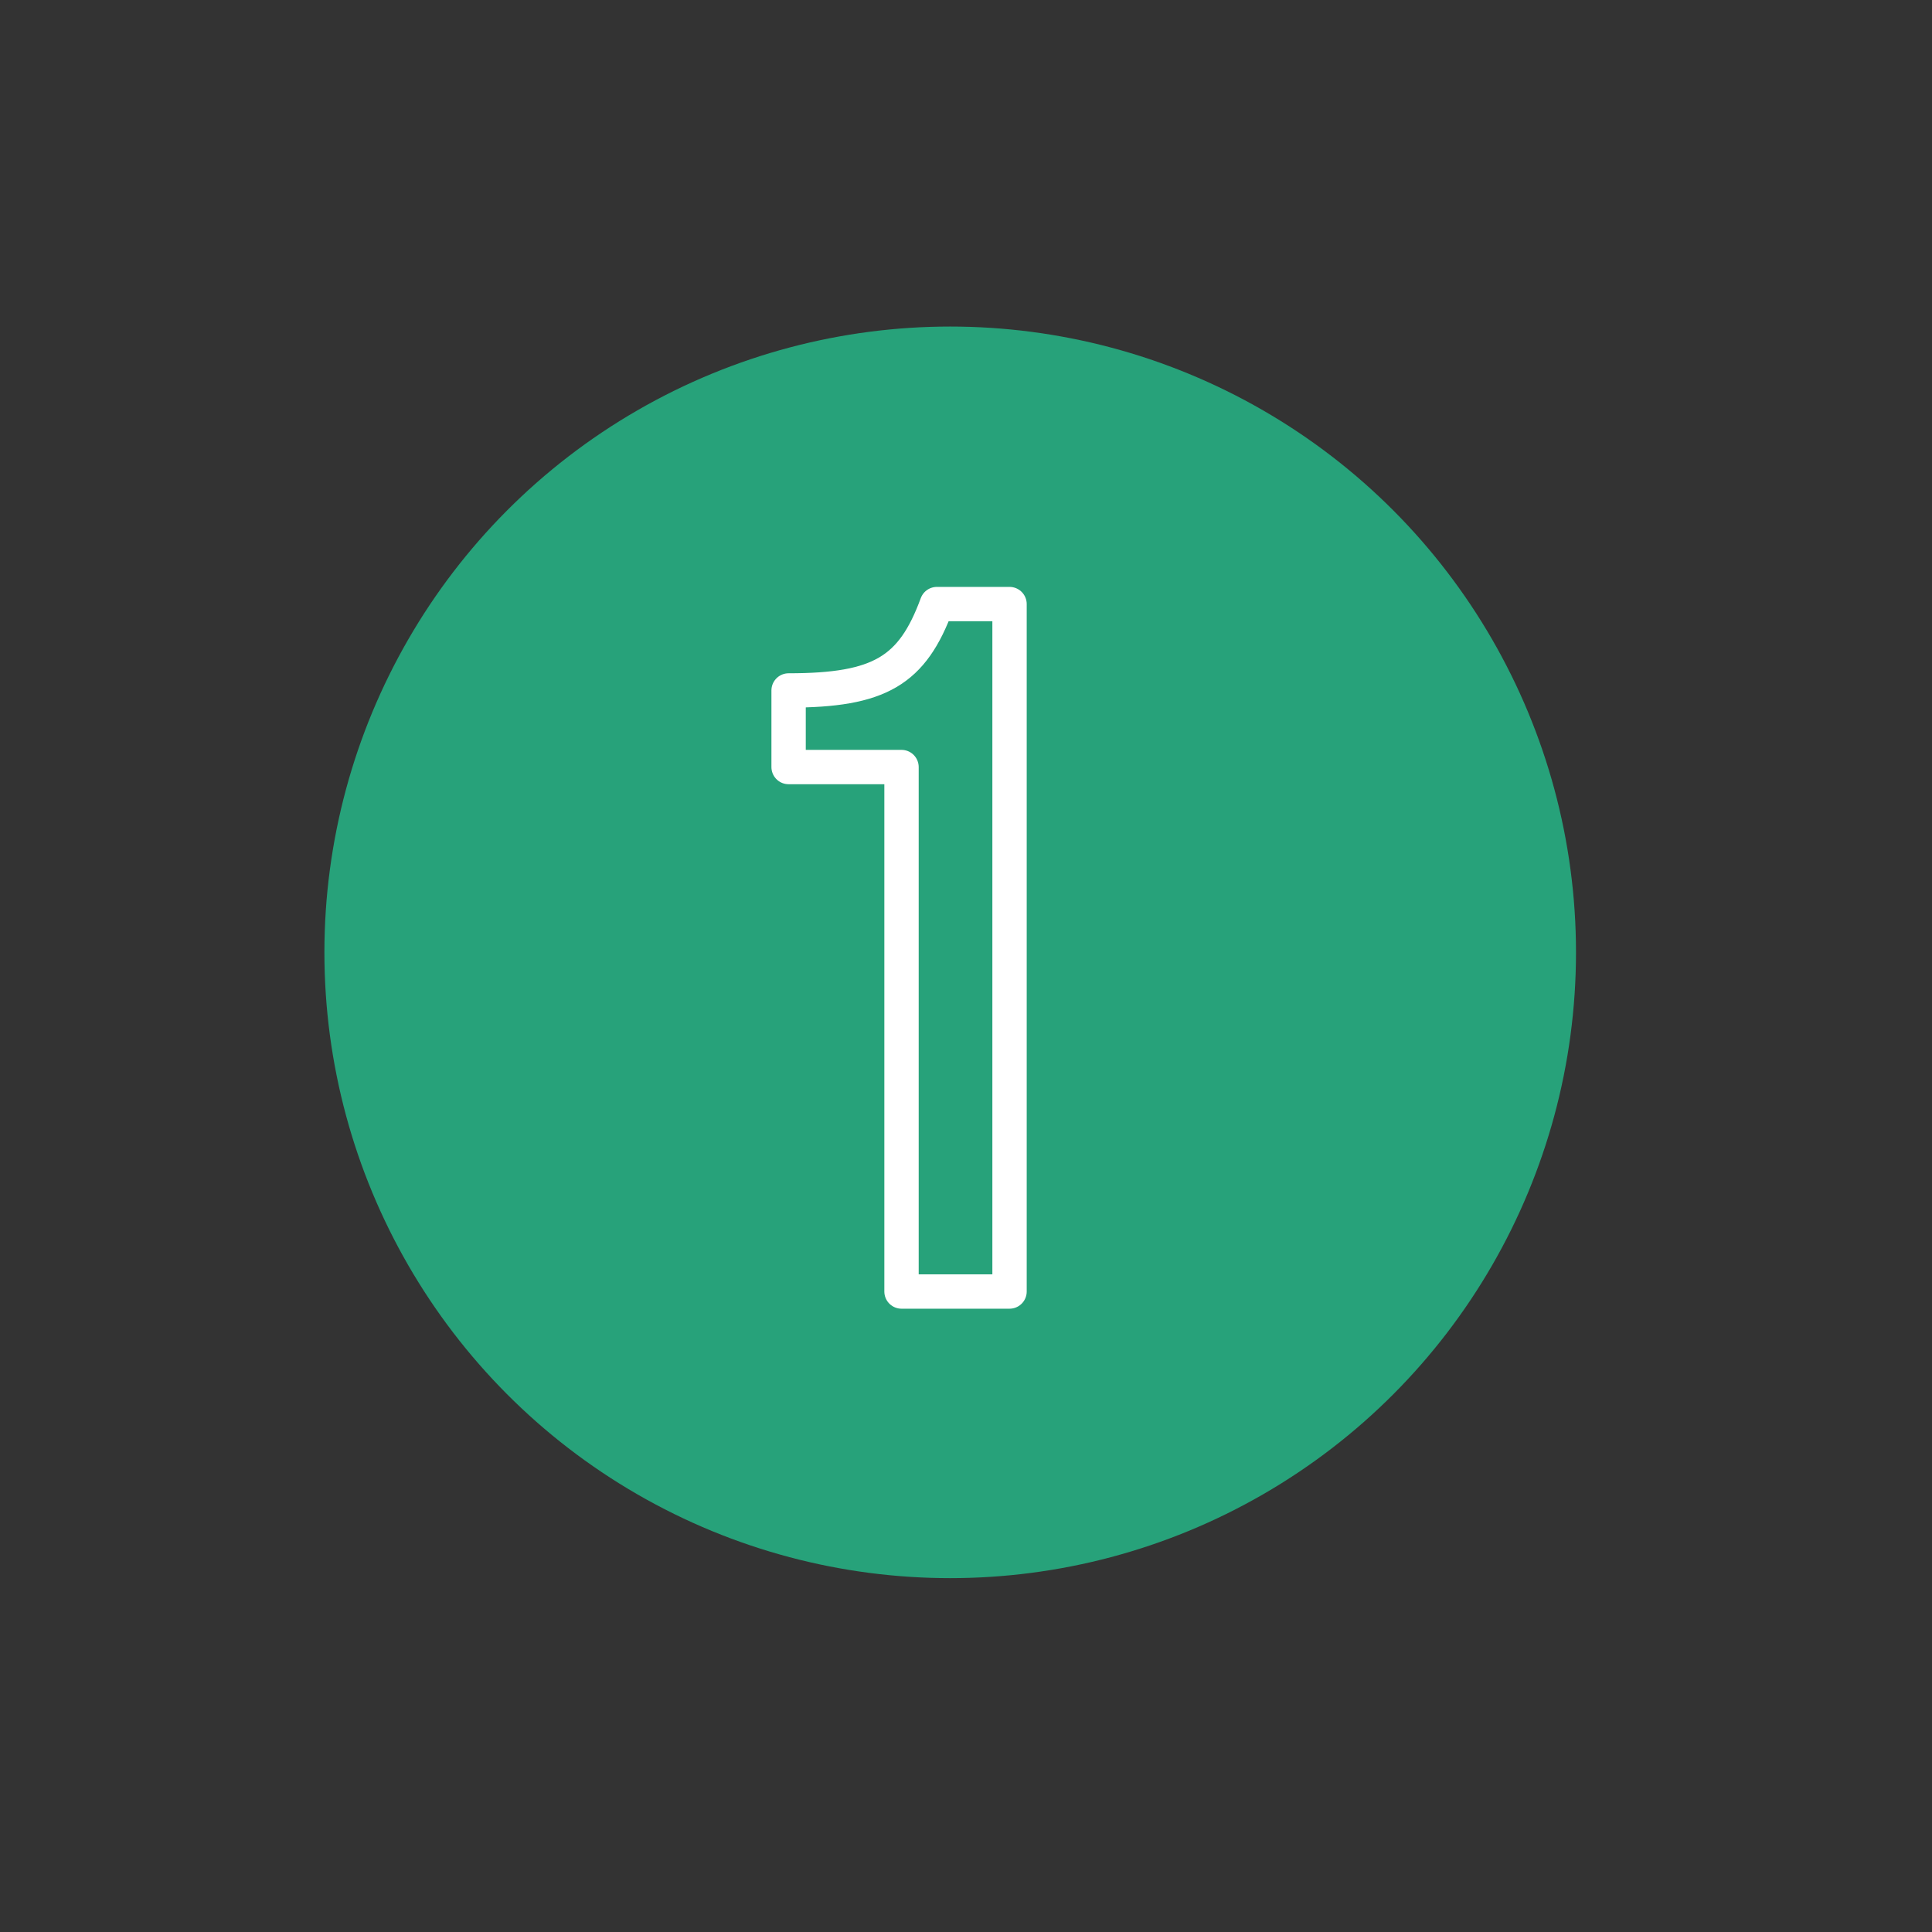 <?xml version="1.0" encoding="UTF-8"?>
<svg id="Layer_1" data-name="Layer 1" xmlns="http://www.w3.org/2000/svg" viewBox="0 0 225 225">
  <rect x="0" y="0" width="225" height="225" fill="#333333" stroke="none"/>
  <defs>
    <style>
      .cls-1 {
        fill: #27a27a;
      }

      .cls-2 {
        fill: none;
        stroke: #fff;
        stroke-linecap: round;
        stroke-linejoin: round;
        stroke-width: 4px;
      }
    </style>
  </defs>
  <circle class="cls-1" cx="110.66" cy="110.91" r="72.88"/>
  <path class="cls-2" d="m104.99,89.33h-13.15v-8.92c10.64,0,14.41-2.29,17.27-10.06h8.46v80.06h-12.58v-61.07Z"/>
</svg>